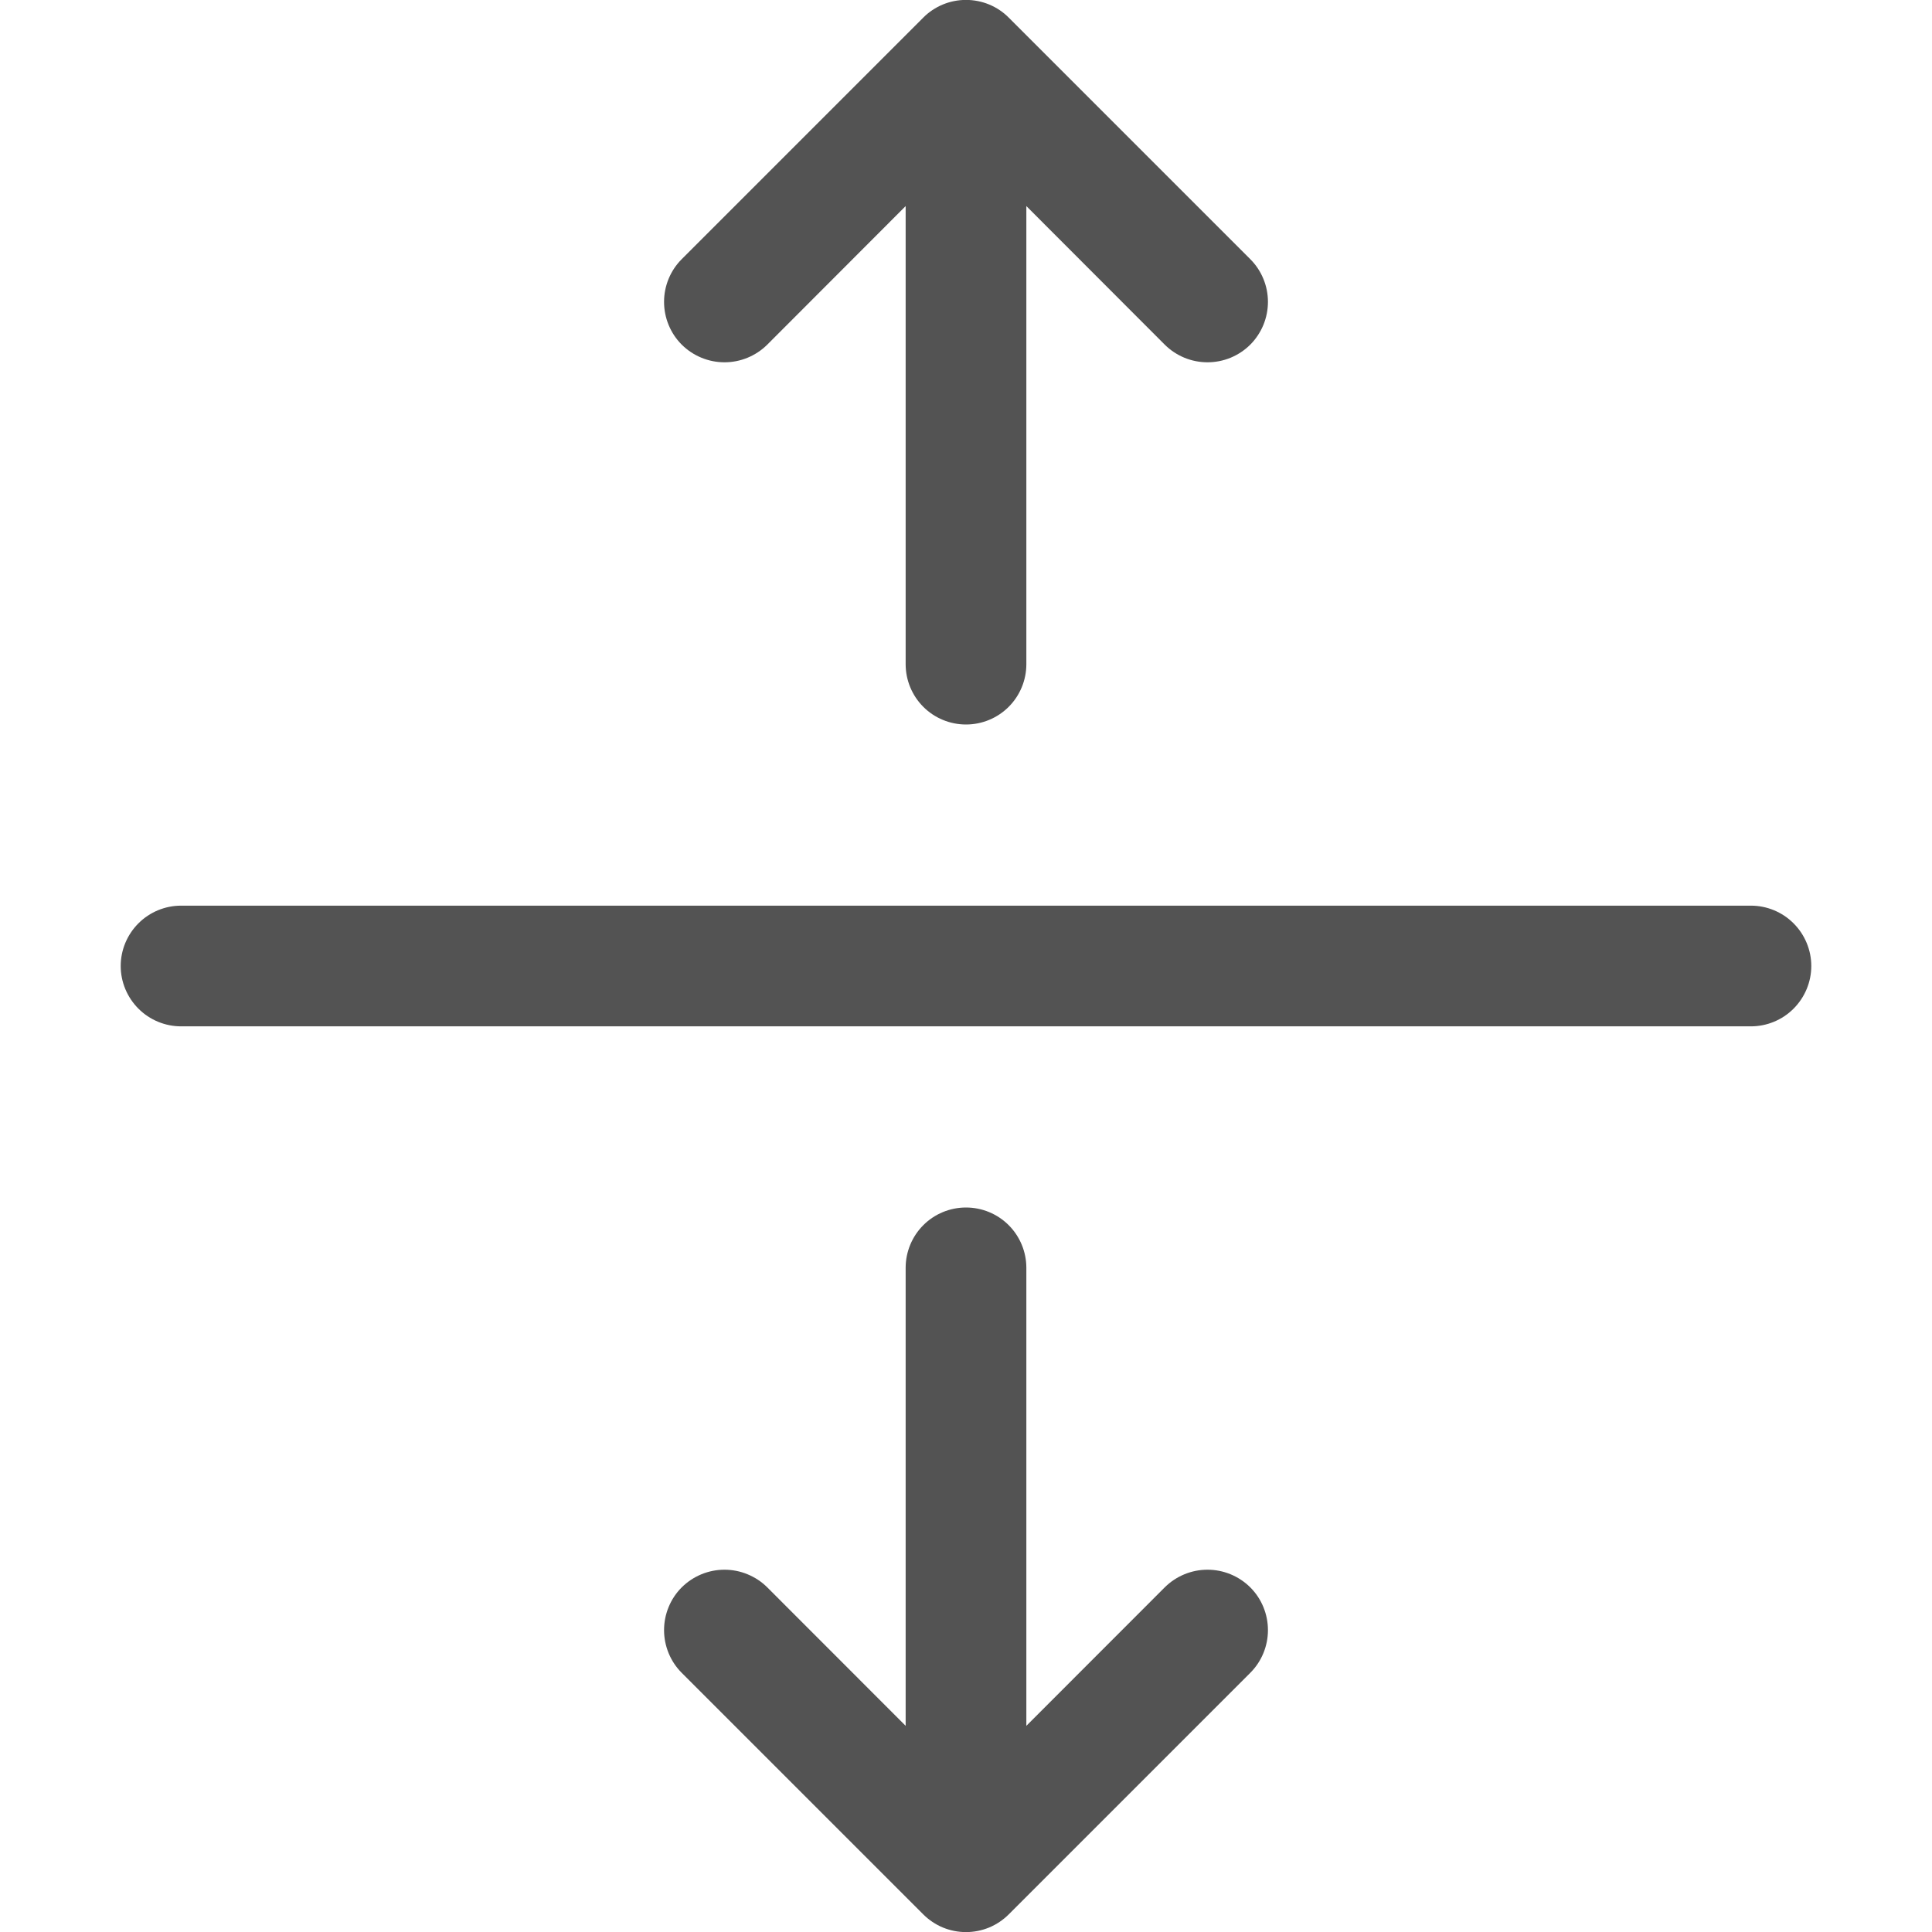 <svg width="21" height="21" viewBox="0 0 21 21" fill="none" xmlns="http://www.w3.org/2000/svg">
<g clip-path="url(#clip0_284_13)">
<path fill-rule="evenodd" clip-rule="evenodd" d="M1.312 10.5C1.312 10.326 1.382 10.159 1.505 10.036C1.628 9.913 1.795 9.844 1.969 9.844H19.031C19.205 9.844 19.372 9.913 19.495 10.036C19.618 10.159 19.688 10.326 19.688 10.5C19.688 10.674 19.618 10.841 19.495 10.964C19.372 11.087 19.205 11.156 19.031 11.156H1.969C1.795 11.156 1.628 11.087 1.505 10.964C1.382 10.841 1.312 10.674 1.312 10.5ZM10.035 0.192C10.096 0.13 10.169 0.082 10.248 0.049C10.328 0.016 10.414 -0.001 10.5 -0.001C10.586 -0.001 10.672 0.016 10.752 0.049C10.831 0.082 10.904 0.13 10.965 0.192L13.59 2.817C13.651 2.878 13.699 2.95 13.732 3.03C13.765 3.109 13.782 3.195 13.782 3.281C13.782 3.367 13.765 3.453 13.732 3.533C13.699 3.612 13.651 3.685 13.59 3.746C13.529 3.807 13.456 3.855 13.377 3.888C13.297 3.921 13.211 3.938 13.125 3.938C13.039 3.938 12.953 3.921 12.873 3.888C12.794 3.855 12.721 3.807 12.66 3.746L11.156 2.24V7.219C11.156 7.393 11.087 7.56 10.964 7.683C10.841 7.806 10.674 7.875 10.5 7.875C10.326 7.875 10.159 7.806 10.036 7.683C9.913 7.56 9.844 7.393 9.844 7.219V2.24L8.34 3.746C8.216 3.869 8.049 3.938 7.875 3.938C7.701 3.938 7.534 3.869 7.41 3.746C7.287 3.623 7.218 3.455 7.218 3.281C7.218 3.107 7.287 2.94 7.41 2.817L10.035 0.192ZM10.5 13.125C10.674 13.125 10.841 13.194 10.964 13.317C11.087 13.44 11.156 13.607 11.156 13.781V18.759L12.66 17.254C12.784 17.131 12.951 17.062 13.125 17.062C13.299 17.062 13.466 17.131 13.59 17.254C13.713 17.377 13.782 17.544 13.782 17.719C13.782 17.893 13.713 18.06 13.59 18.183L10.965 20.808C10.904 20.869 10.831 20.918 10.752 20.951C10.672 20.984 10.586 21.001 10.5 21.001C10.414 21.001 10.328 20.984 10.248 20.951C10.169 20.918 10.096 20.869 10.035 20.808L7.41 18.183C7.349 18.122 7.301 18.05 7.268 17.97C7.235 17.89 7.218 17.805 7.218 17.719C7.218 17.632 7.235 17.547 7.268 17.467C7.301 17.387 7.349 17.315 7.41 17.254C7.534 17.131 7.701 17.062 7.875 17.062C7.961 17.062 8.047 17.079 8.126 17.112C8.206 17.145 8.279 17.193 8.34 17.254L9.844 18.759V13.781C9.844 13.607 9.913 13.44 10.036 13.317C10.159 13.194 10.326 13.125 10.5 13.125Z" fill="#535353"/>
</g>
<defs>
<clipPath id="clip0_284_13">
<rect width="21" height="21" fill="white"/>
</clipPath>
</defs>
</svg>

